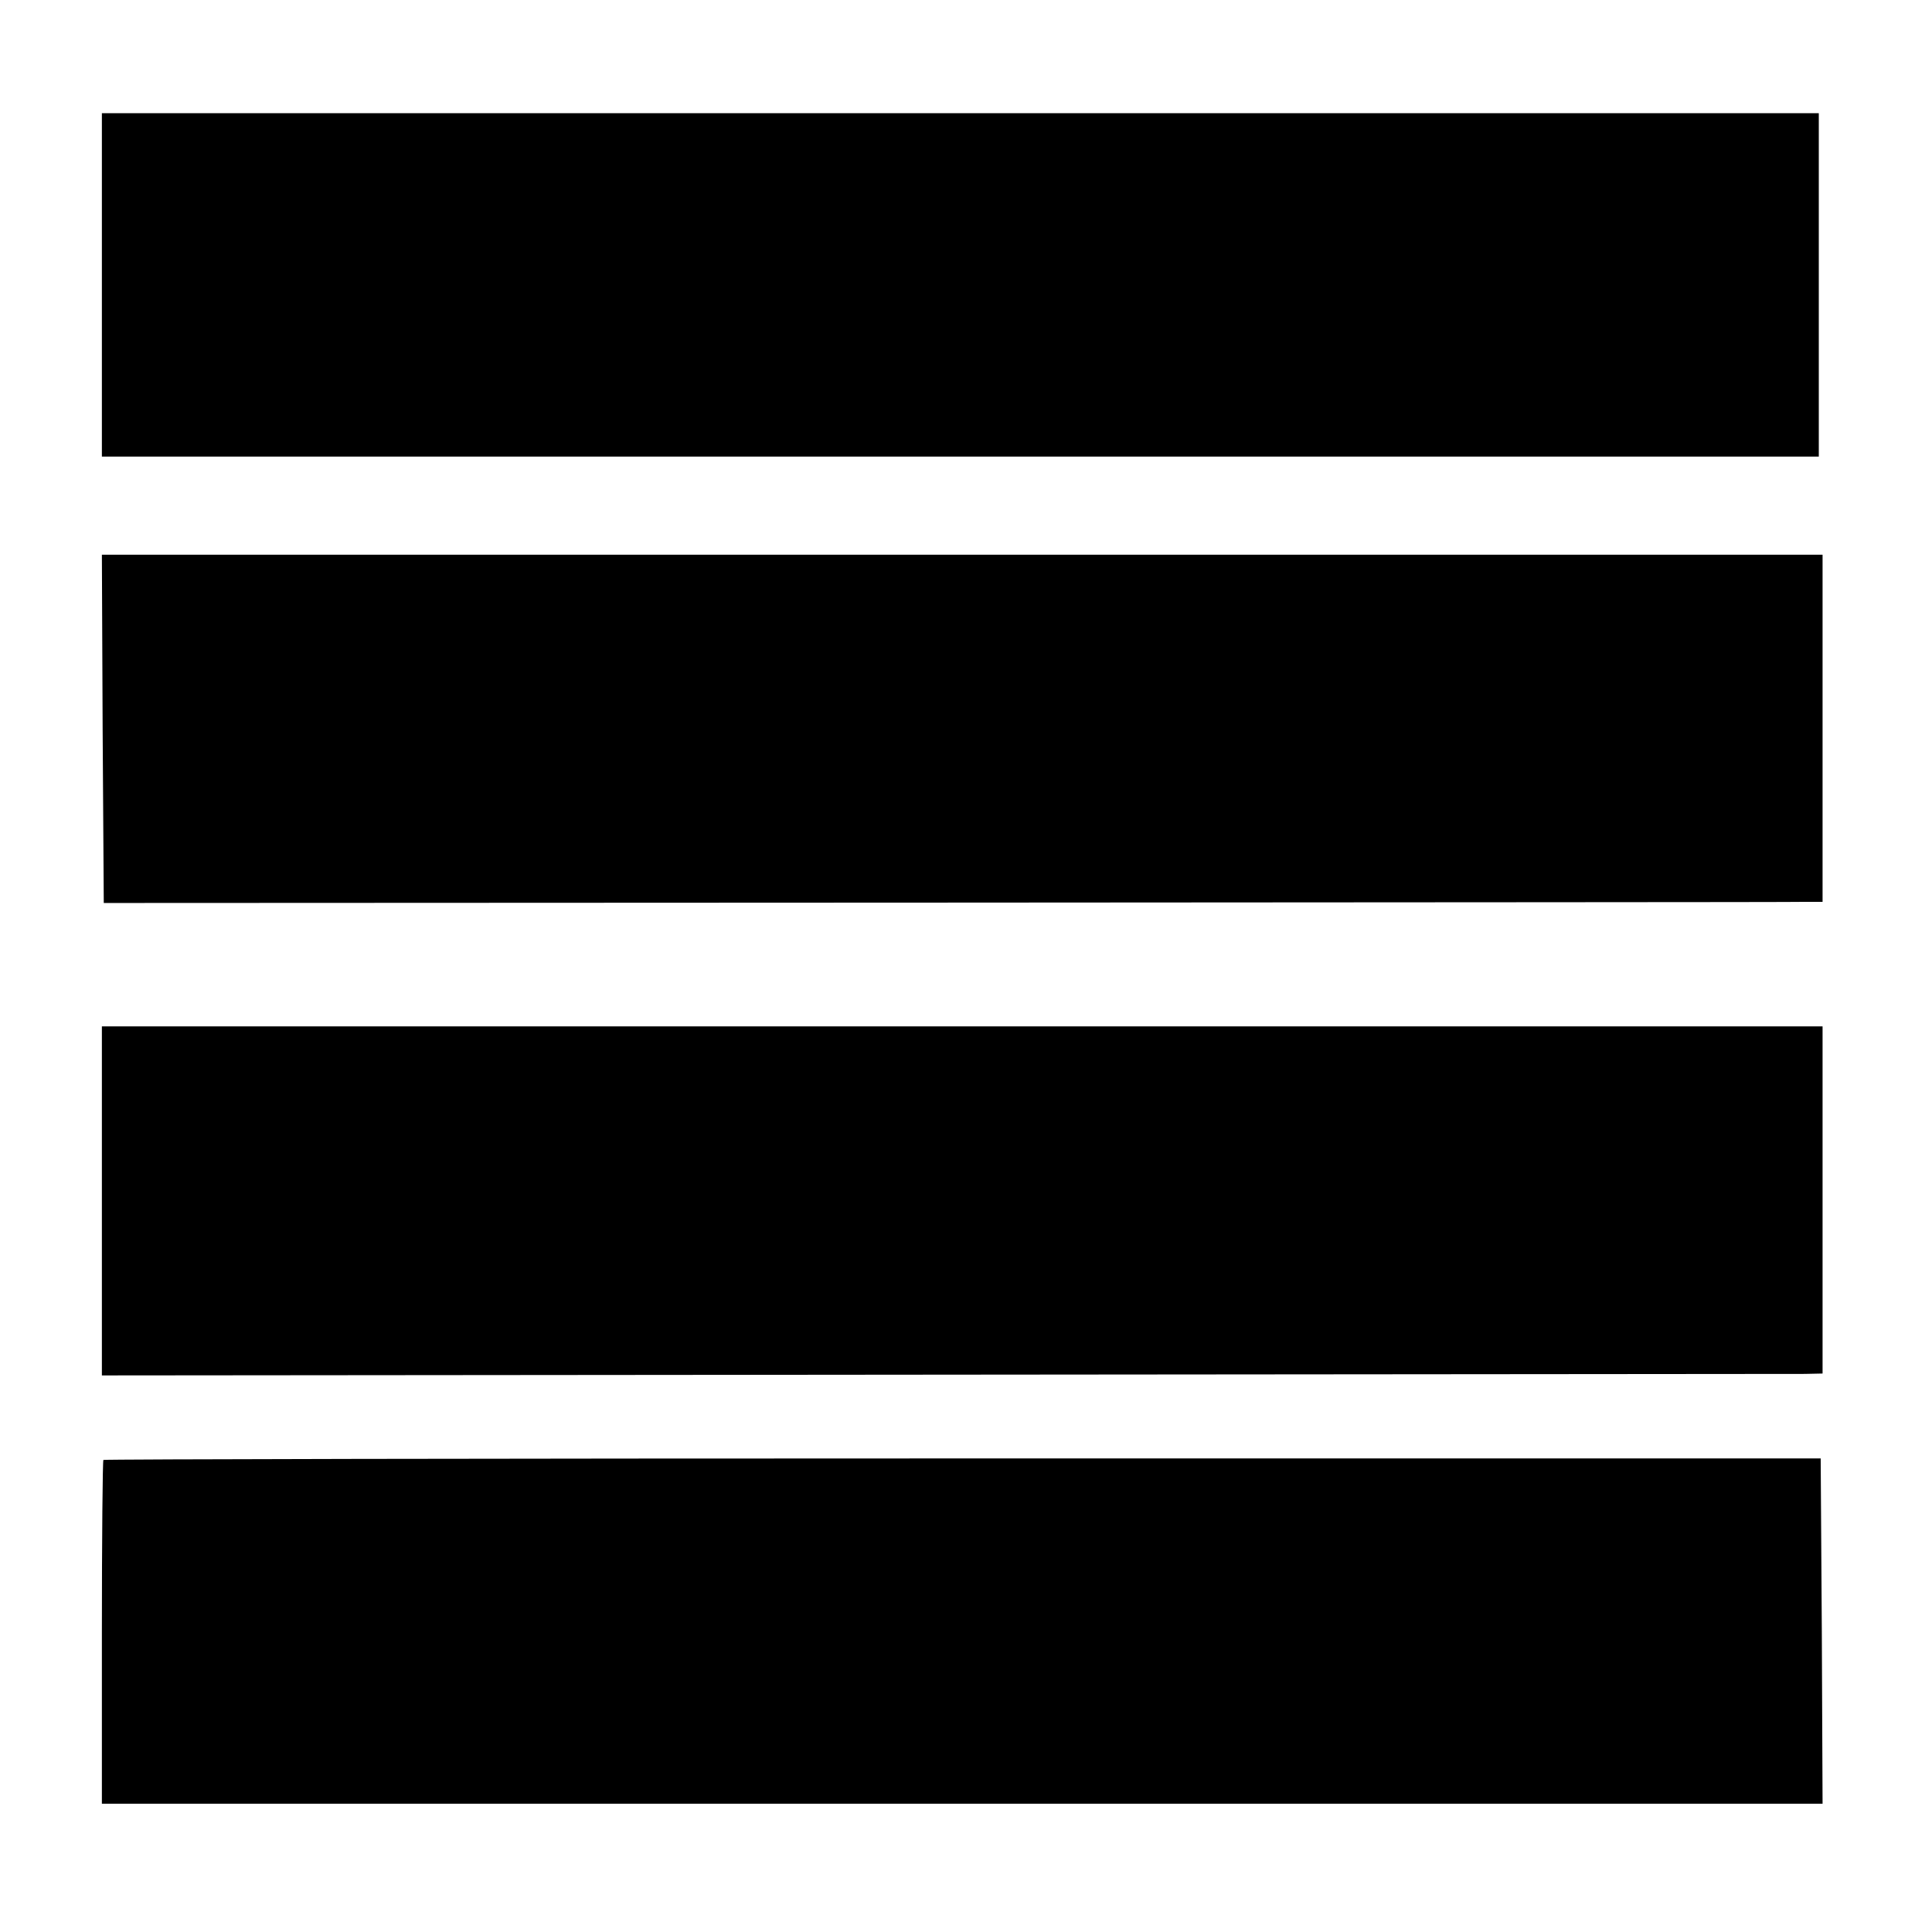 <?xml version="1.0" standalone="no"?>
<!DOCTYPE svg PUBLIC "-//W3C//DTD SVG 20010904//EN"
 "http://www.w3.org/TR/2001/REC-SVG-20010904/DTD/svg10.dtd">
<svg version="1.0" xmlns="http://www.w3.org/2000/svg"
 width="512pt" height="512pt" viewBox="0 0 512 512"
 preserveAspectRatio="xMidYMid meet">
<g transform="translate(0,512) scale(0.1,-0.1)"
fill="#000000" stroke="none">
<path d="M270 4365 l0 -455 2275 0 2275 0 0 455 0 455 -2275 0 -2275 0 0 -455z"/>
<path d="M272 3189 l3 -462 2230 1 c1227 1 2251 1 2278 2 l47 0 0 460 0 460
-2280 0 -2280 0 2 -461z"/>
<path d="M270 1938 l0 -463 2232 2 c1228 1 2254 2 2281 2 l47 1 0 460 0 460
-2280 0 -2280 0 0 -462z"/>
<path d="M274 1251 c-2 -2 -4 -208 -4 -458 l0 -453 2280 0 2280 0 -2 457 -3
458 -2273 0 c-1251 0 -2276 -2 -2278 -4z"/>
</g>
</svg>
